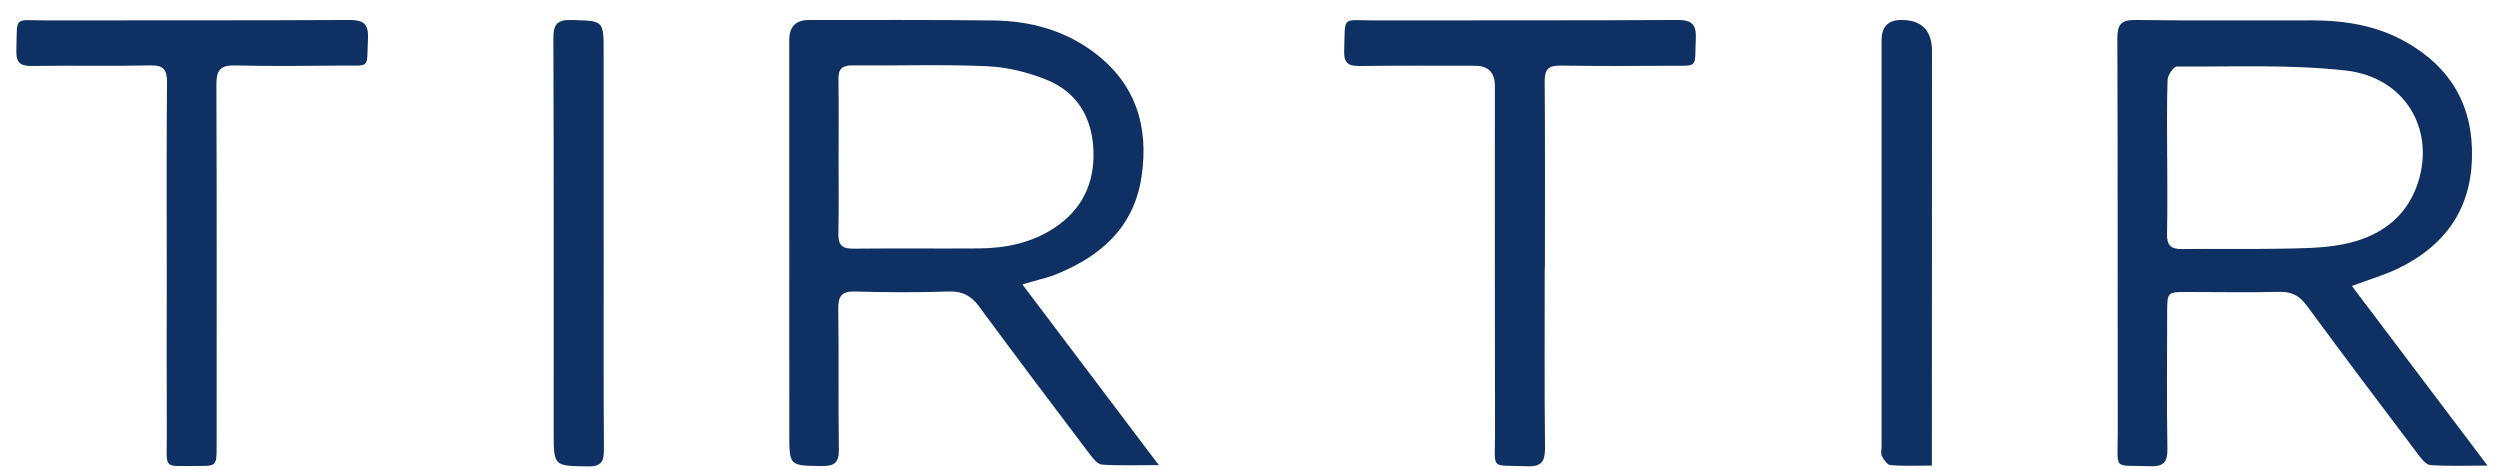 <svg xmlns="http://www.w3.org/2000/svg" fill="none" viewBox="0 0 117 22" height="22" width="117">
<path fill="#0F3062" d="M7.803 12.511C7.803 9.632 7.79 6.753 7.816 3.872C7.821 3.27 7.67 3.045 7.024 3.061C5.184 3.104 3.342 3.058 1.502 3.087C0.948 3.097 0.751 2.934 0.766 2.368C0.811 0.705 0.615 0.957 2.142 0.955C6.862 0.945 11.583 0.963 16.302 0.935C16.997 0.931 17.259 1.083 17.221 1.83C17.149 3.24 17.381 3.059 15.963 3.07C14.312 3.082 12.658 3.104 11.008 3.062C10.317 3.044 10.126 3.28 10.127 3.953C10.148 9.594 10.14 15.235 10.138 20.875C10.138 21.804 10.134 21.813 9.221 21.807C7.589 21.797 7.813 22.018 7.806 20.373C7.794 17.753 7.803 15.133 7.804 12.512L7.803 12.511Z"></path>
<path fill="#0F3062" d="M28.253 11.435C28.253 14.641 28.242 17.849 28.263 21.055C28.267 21.627 28.113 21.837 27.51 21.827C25.914 21.803 25.912 21.83 25.912 20.207C25.912 14.076 25.922 7.945 25.898 1.814C25.895 1.141 26.068 0.915 26.762 0.936C28.252 0.981 28.252 0.945 28.25 2.449C28.25 5.444 28.25 8.438 28.25 11.433H28.253V11.435Z"></path>
<path fill="#0F3062" d="M47.847 13.31C50 16.161 52.065 18.894 54.233 21.767C53.237 21.767 52.402 21.798 51.572 21.744C51.372 21.731 51.154 21.461 51.005 21.262C49.27 18.967 47.536 16.671 45.829 14.354C45.458 13.85 45.059 13.622 44.414 13.643C42.953 13.691 41.488 13.684 40.027 13.643C39.389 13.625 39.222 13.857 39.231 14.463C39.262 16.657 39.228 18.852 39.258 21.046C39.266 21.636 39.066 21.816 38.484 21.81C36.939 21.795 36.939 21.817 36.939 20.282C36.939 14.147 36.937 8.012 36.937 1.877C36.937 1.249 37.243 0.935 37.857 0.935C40.735 0.939 43.614 0.922 46.492 0.958C48.176 0.978 49.766 1.398 51.147 2.412C53.147 3.881 53.781 5.909 53.422 8.283C53.06 10.666 51.487 12.019 49.364 12.863C49.146 12.949 48.915 13.006 48.688 13.072C48.468 13.137 48.245 13.198 47.847 13.309V13.31ZM39.245 7.332C39.245 8.536 39.263 9.74 39.236 10.944C39.225 11.469 39.416 11.643 39.936 11.638C41.895 11.616 43.853 11.64 45.812 11.626C47.058 11.616 48.255 11.376 49.319 10.682C50.639 9.819 51.239 8.579 51.172 7.015C51.107 5.484 50.401 4.311 48.987 3.736C48.109 3.38 47.132 3.14 46.189 3.099C44.093 3.006 41.99 3.082 39.889 3.061C39.387 3.055 39.231 3.245 39.239 3.724C39.259 4.928 39.246 6.131 39.246 7.335L39.245 7.332Z"></path>
<path fill="#0F3062" d="M72.293 12.51C72.293 15.317 72.274 18.125 72.307 20.932C72.314 21.592 72.156 21.852 71.448 21.821C69.716 21.746 69.969 22.052 69.966 20.302C69.954 14.876 69.96 9.451 69.96 4.025C69.96 3.394 69.651 3.078 69.034 3.078C67.241 3.078 65.448 3.065 63.656 3.089C63.131 3.096 62.887 2.981 62.907 2.386C62.961 0.684 62.761 0.959 64.342 0.956C69.059 0.945 73.777 0.963 78.494 0.935C79.184 0.931 79.395 1.142 79.364 1.818C79.3 3.219 79.525 3.07 78.115 3.079C76.417 3.09 74.717 3.095 73.019 3.07C72.469 3.062 72.285 3.245 72.291 3.807C72.315 6.709 72.302 9.611 72.302 12.511H72.297L72.293 12.51Z"></path>
<path fill="#0F3062" d="M90.412 21.789C89.695 21.789 89.084 21.817 88.479 21.769C88.329 21.758 88.159 21.518 88.074 21.347C88.008 21.214 88.059 21.023 88.059 20.858C88.059 14.533 88.059 8.208 88.059 1.882C88.059 1.252 88.363 0.937 88.971 0.935C89.936 0.931 90.418 1.42 90.418 2.403C90.417 8.422 90.415 14.44 90.412 20.459C90.412 20.877 90.412 21.296 90.412 21.79V21.789Z"></path>
<path fill="#0F3062" d="M110.069 13.385C112.171 16.168 114.234 18.9 116.416 21.789C115.401 21.789 114.567 21.827 113.738 21.764C113.523 21.747 113.299 21.439 113.135 21.223C111.401 18.927 109.668 16.63 107.964 14.311C107.62 13.844 107.256 13.643 106.673 13.658C105.235 13.694 103.795 13.665 102.356 13.665C101.433 13.665 101.426 13.667 101.424 14.621C101.42 16.744 101.399 18.869 101.435 20.99C101.447 21.65 101.237 21.847 100.591 21.82C98.862 21.751 99.113 22.057 99.11 20.299C99.1 14.141 99.116 7.985 99.092 1.827C99.089 1.166 99.239 0.925 99.944 0.935C102.703 0.975 105.463 0.946 108.223 0.953C109.752 0.958 111.233 1.196 112.587 1.959C114.713 3.16 115.763 4.98 115.688 7.43C115.615 9.846 114.39 11.511 112.267 12.547C111.6 12.872 110.875 13.081 110.069 13.382V13.385ZM101.423 7.413H101.426C101.426 8.591 101.444 9.771 101.417 10.949C101.404 11.47 101.59 11.663 102.112 11.656C103.645 11.635 105.179 11.669 106.71 11.639C107.673 11.62 108.653 11.622 109.593 11.445C111.261 11.13 112.594 10.268 113.153 8.573C113.985 6.05 112.549 3.61 109.778 3.3C107.168 3.008 104.51 3.13 101.873 3.115C101.724 3.115 101.451 3.515 101.443 3.736C101.4 4.961 101.423 6.188 101.423 7.414V7.413Z"></path>
</svg>
